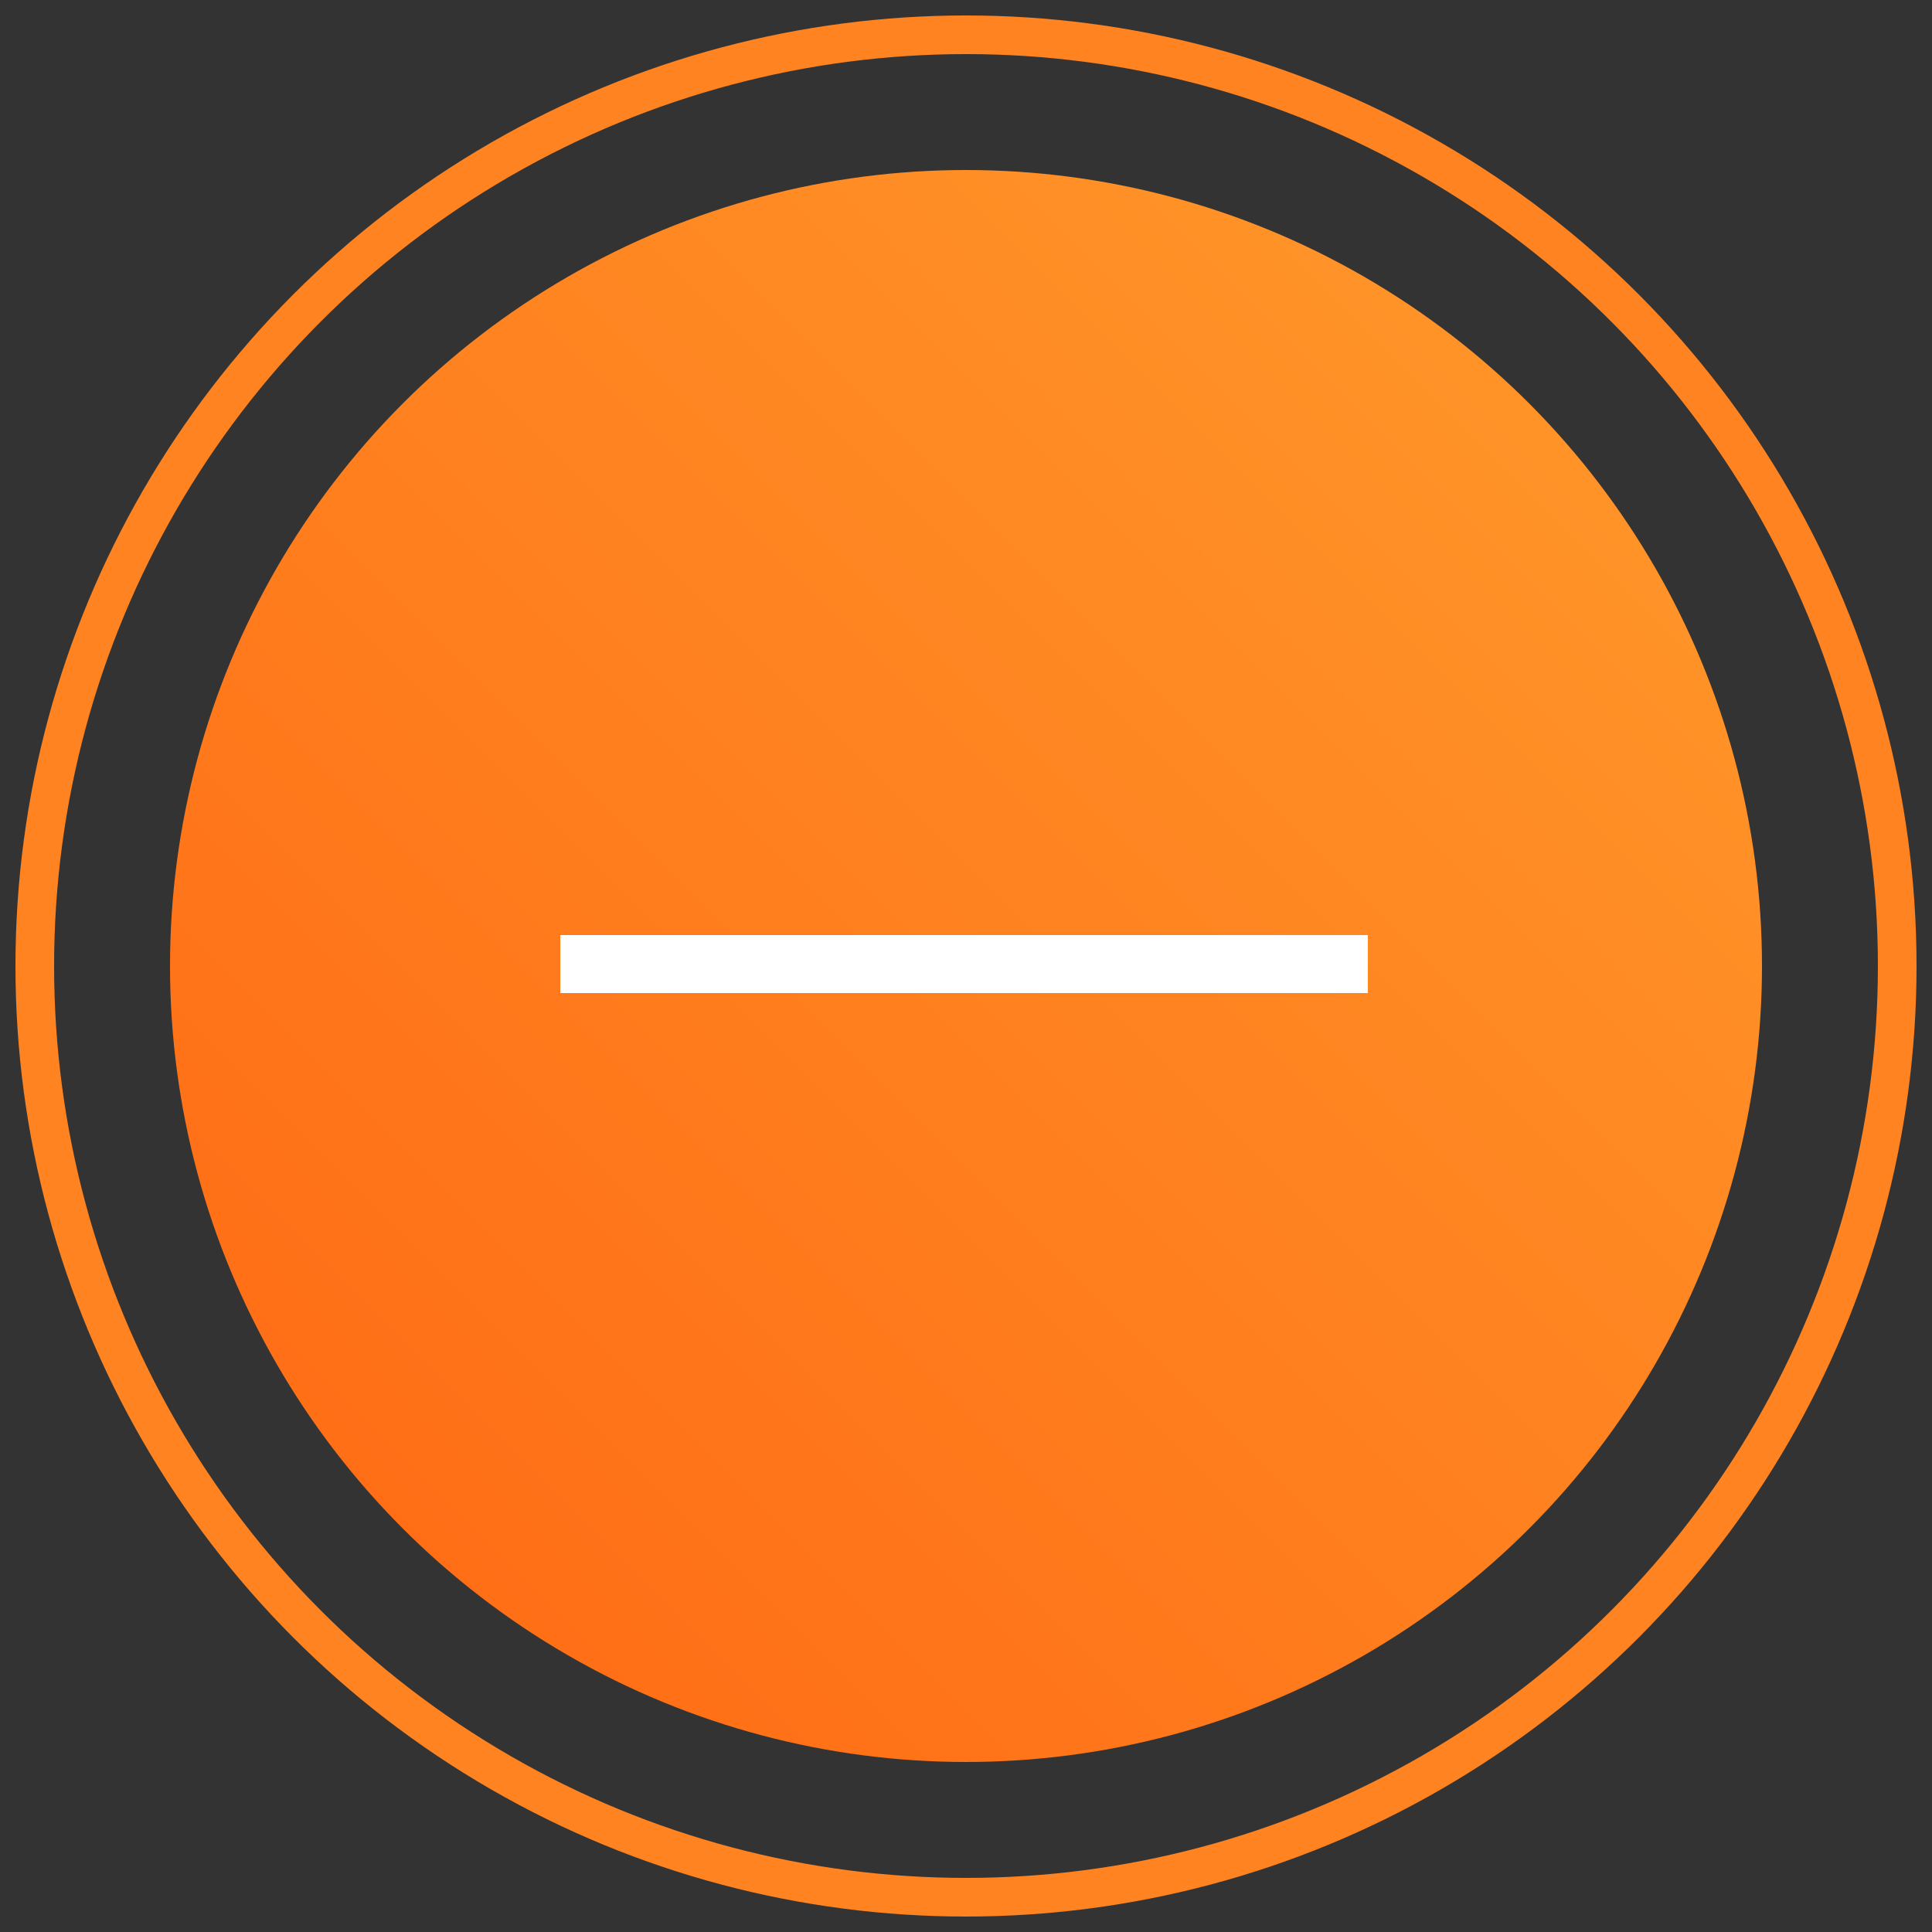 <svg xmlns="http://www.w3.org/2000/svg" viewBox="0 0 50 50"><rect x="0" y="0" width="50" height="50" fill="#333333" stroke="none"/><linearGradient id="a" gradientUnits="userSpaceOnUse" x1="10.2" y1="12.2" x2="39.3" y2="41.3" gradientTransform="matrix(1 0 0 -1 0 52)"><stop offset="0" stop-color="#ff6e16"/><stop offset="1" stop-color="#ff9328"/></linearGradient><circle cx="25" cy="25" r="20.6" fill-rule="evenodd" clip-rule="evenodd" fill="url(#a)"/><circle cx="25" cy="25" r="24.1" fill="none" stroke="#ff8320" stroke-miterlimit="10"/><path fill-rule="evenodd" clip-rule="evenodd" fill="#fff" d="M14.5 24.2h20.9v1.5H14.5z"/></svg>